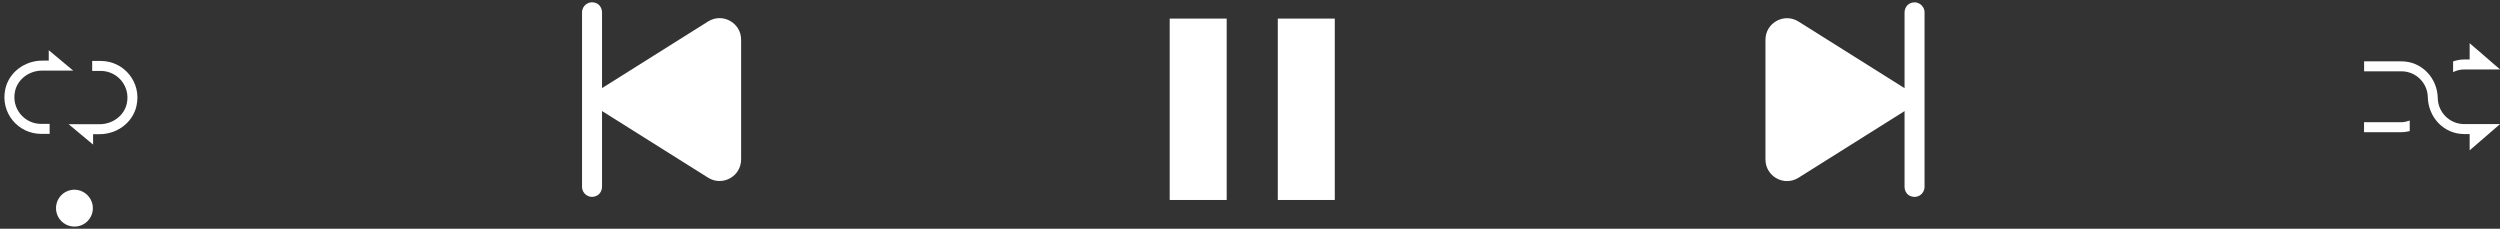 <?xml version="1.0" encoding="UTF-8" standalone="no"?><svg xmlns="http://www.w3.org/2000/svg" xmlns:xlink="http://www.w3.org/1999/xlink" fill="#000000" height="35.8" preserveAspectRatio="xMidYMid meet" version="1" viewBox="54.0 232.9 391.3 35.8" width="391.3" zoomAndPan="magnify"><rect x="54.0" y="232.9" width="391.3" height="35.8" fill="#333333" stroke="none"/><g><g><g id="change1_4"><path d="M353,233.41c-0.57,0.24-0.9,0.85-0.9,1.46v11.83l-16.6-10.43c-2.25-1.41-5.17,0.2-5.17,2.86v18.73 c0,2.66,2.92,4.27,5.17,2.86l16.6-10.43v11.83c0,0.62,0.33,1.23,0.9,1.46c1.14,0.47,2.23-0.35,2.23-1.43v-27.32 C355.22,233.76,354.14,232.93,353,233.41z" fill="#ffffff"/></g><g id="change1_5"><path d="M147.33,263.57c0.57-0.24,0.9-0.85,0.9-1.46v-11.83l16.6,10.43c2.25,1.41,5.17-0.2,5.17-2.86v-18.73 c0-2.66-2.92-4.27-5.17-2.86l-16.6,10.43v-11.83c0-0.62-0.33-1.23-0.9-1.46c-1.14-0.47-2.23,0.35-2.23,1.43v27.32 C145.1,263.23,146.19,264.05,147.33,263.57z" fill="#ffffff"/></g><g fill="#ffffff" id="change1_2"><path d="M56.34,247.24c0.4-1.96,2.24-3.29,4.25-3.29h1.04v0h3.83l-3.83-3.19v1.63H60.6c-2.71,0-5.19,1.8-5.77,4.45 c-0.81,3.72,2.01,7.01,5.59,7.01h1.35v-1.56h-1.35C57.84,252.29,55.79,249.92,56.34,247.24z"/><path d="M73.86,249.05c-0.4,1.96-2.25,3.29-4.25,3.29h-1.04v0h-3.83l3.83,3.19v-1.63h1.03c2.71,0,5.19-1.8,5.77-4.45 c0.81-3.72-2.01-7.01-5.59-7.01h-1.35v1.56h1.35C72.37,244.01,74.41,246.37,73.86,249.05z"/><path d="M68.48,264.92c0.39,2.03-1.36,3.78-3.39,3.39c-1.13-0.21-2.05-1.14-2.27-2.27 c-0.38-2.03,1.36-3.78,3.39-3.39C67.34,262.87,68.26,263.79,68.48,264.92z"/></g><g><g id="change1_3"><path d="M440.55,256.43v-2.55h-0.86c-3.18,0-5.62-2.61-5.69-5.79c-0.05-2.23-1.88-4.03-4.13-4.03h-5.84v-1.56 l5.84,0c3.18,0,5.63,2.6,5.69,5.77c0.05,2.24,1.88,4.05,4.13,4.05h5.62L440.55,256.43z" fill="#ffffff"/></g><g fill="#ffffff" id="change1_6"><path d="M440.55,239.66v2.55h-0.86c-0.61,0-1.18,0.12-1.73,0.3v1.67c0.53-0.25,1.11-0.41,1.73-0.41h5.62 L440.55,239.66z"/><path d="M431.17,251.77c-0.42,0.14-0.84,0.26-1.31,0.26h-5.84v1.56h5.84c0.45,0,0.89-0.07,1.31-0.17V251.77z"/></g></g></g><g><g fill="#ffffff" id="change1_1"><path d="M237.08 235.81H246V264.2H237.08z"/><path d="M254 235.81H262.92V264.2H254z"/></g></g></g></svg>